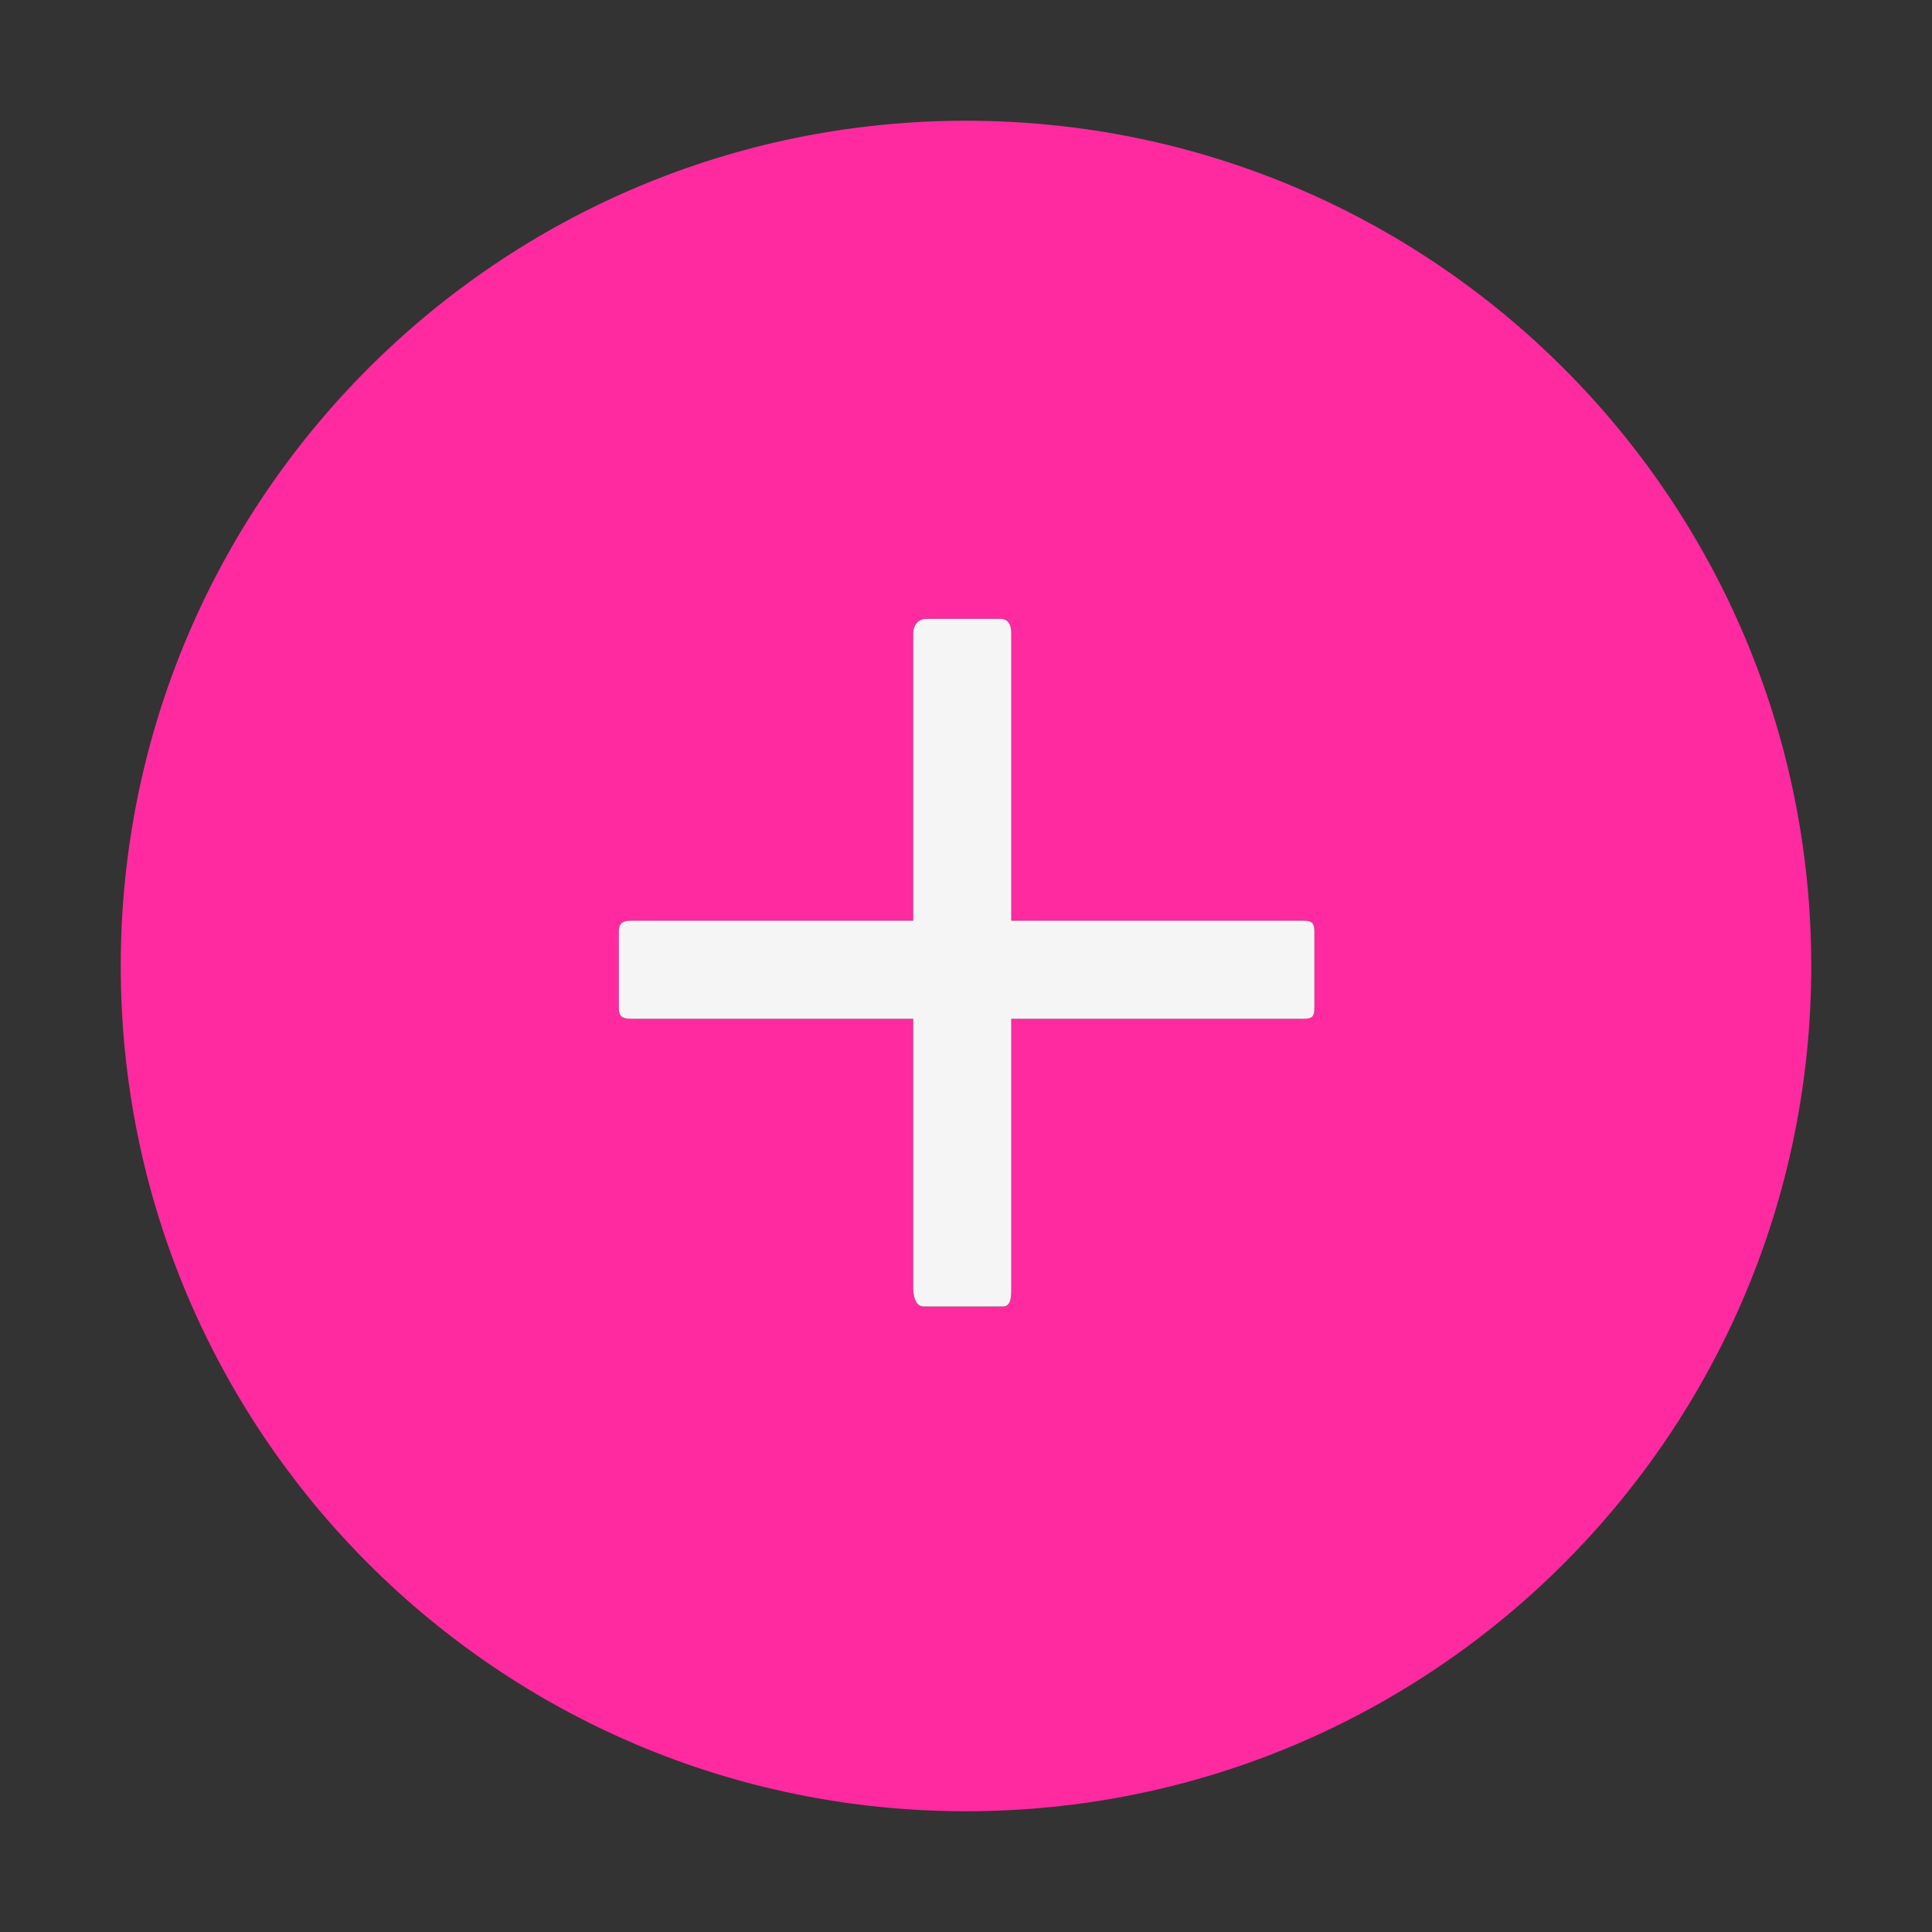 <?xml version="1.0" encoding="UTF-8"?> <svg xmlns="http://www.w3.org/2000/svg" width="366" height="366" viewBox="0 0 366 366" fill="none"><rect x="0" y="0" width="366" height="366" fill="#333333" stroke="none"/> <path d="M183 22.875C94.574 22.875 22.875 94.574 22.875 183C22.875 271.426 94.574 343.125 183 343.125C271.426 343.125 343.125 271.426 343.125 183C343.125 94.574 271.426 22.875 183 22.875ZM249 191C249 192.573 248.573 193 247 193H191.578V244C191.578 245.573 191.573 247.5 190 247.5H175C173.427 247.5 173 245.573 173 244V193H119.5C117.927 193 117.234 192.573 117.234 191V176.5C117.234 174.927 117.927 174.422 119.5 174.422H173V120C173 118.427 173.927 117.234 175.5 117.234H189.5C191.073 117.234 191.578 118.427 191.578 120V174.422H247C248.573 174.422 249 174.927 249 176.5V191Z" fill="#FF2AA0"></path> <path d="M249 191C249 192.573 248.573 193 247 193H191.578V244C191.578 245.573 191.573 247.5 190 247.5H175C173.427 247.5 173 245.573 173 244V193H119.5C117.927 193 117.234 192.573 117.234 191V176.5C117.234 174.927 117.927 174.422 119.5 174.422H173V120C173 118.427 173.927 117.234 175.5 117.234H189.5C191.073 117.234 191.578 118.427 191.578 120V174.422H247C248.573 174.422 249 174.927 249 176.5V191Z" fill="#F5F5F5"></path> </svg> 